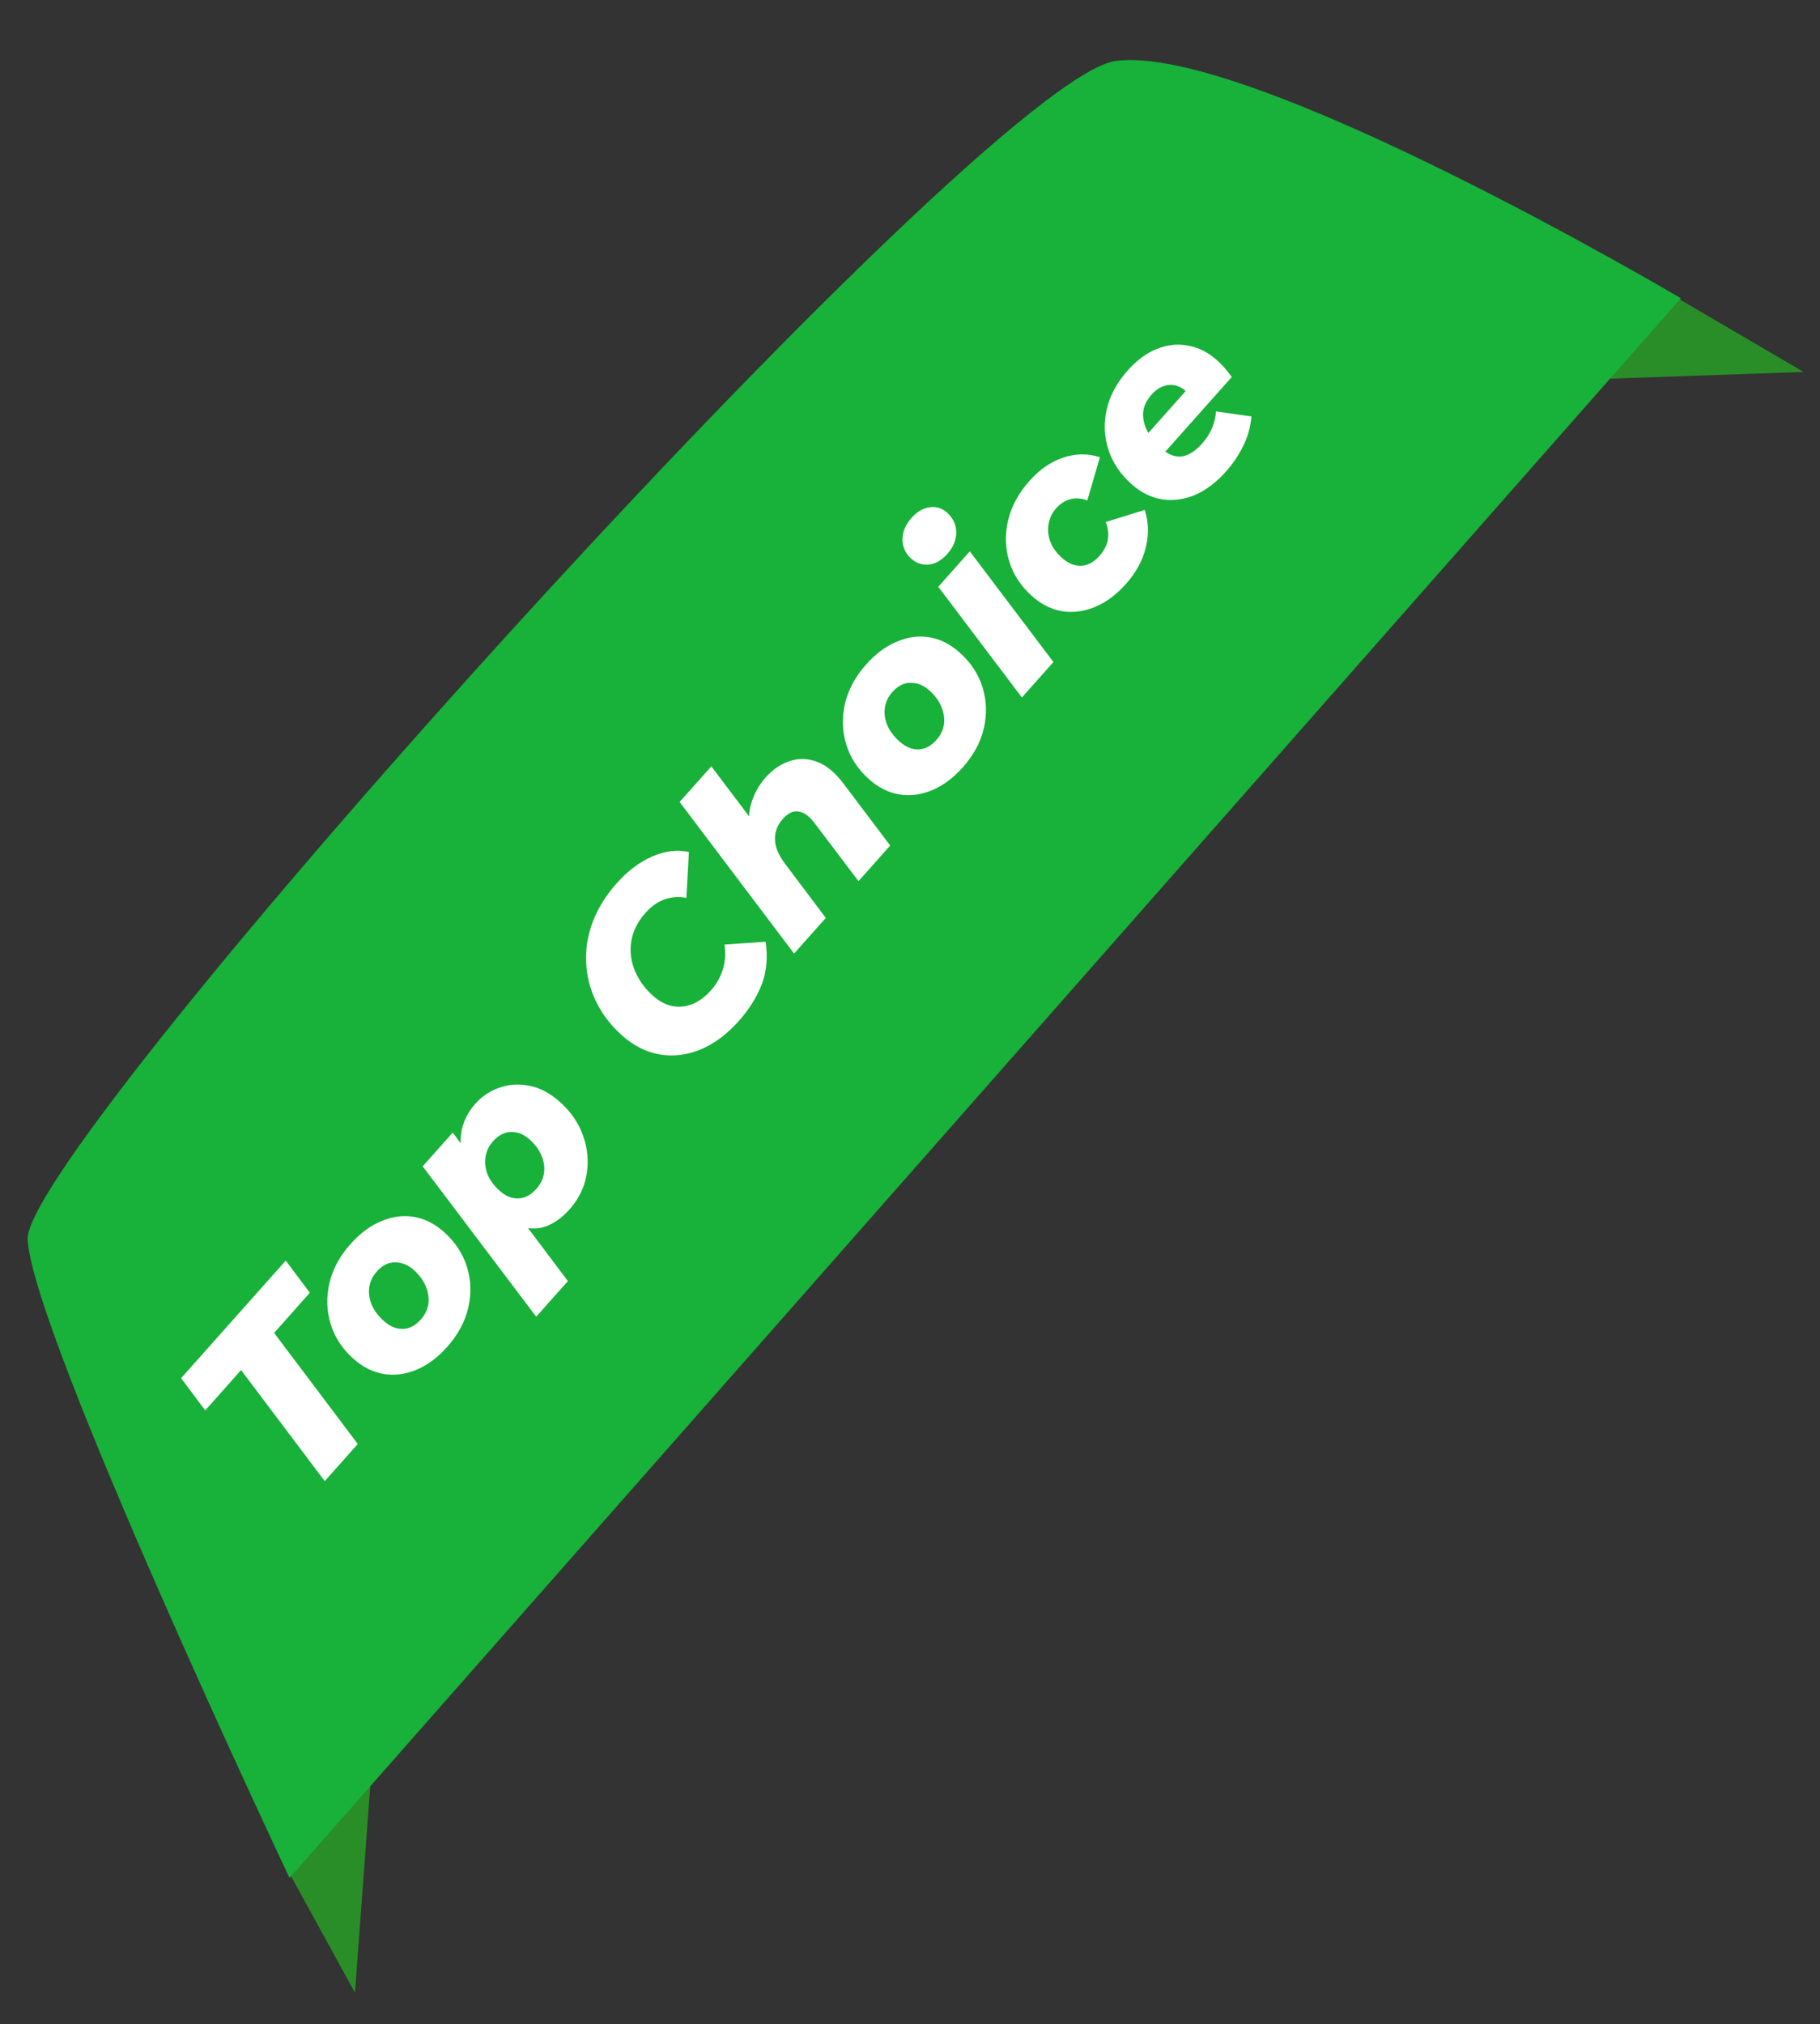 <svg width="116" height="129" viewBox="0 0 116 129" fill="none" xmlns="http://www.w3.org/2000/svg">
<rect x="0" y="0" width="116" height="129" fill="#333333" stroke="none"/>
<path d="M17.661 117.952L22.624 126.992L23.667 112.906L17.661 117.952Z" fill="#2A8E28"/>
<path d="M105.642 18.253L114.954 23.704L101.014 24.189L105.642 18.253Z" fill="#2A8E28"/>
<path d="M1.761 78.994C1.457 72.983 62.582 4.981 71.138 3.88C79.695 2.779 107.131 19.009 107.131 19.009L18.453 119.683C18.453 119.683 2.064 85.006 1.761 78.994Z" fill="#18B139"/>
<path d="M20.698 94.394L15.366 87.316L13.08 89.886L11.543 87.834L18.212 80.339L19.748 82.391L17.472 84.949L22.804 92.027L20.698 94.394ZM28.506 85.834C27.896 86.52 27.241 87.007 26.54 87.298C25.84 87.588 25.146 87.677 24.459 87.566C23.765 87.448 23.123 87.127 22.533 86.602C21.816 85.964 21.331 85.225 21.078 84.386C20.817 83.54 20.789 82.673 20.994 81.785C21.199 80.896 21.646 80.066 22.333 79.293C22.95 78.599 23.605 78.112 24.299 77.829C24.992 77.532 25.682 77.439 26.368 77.55C27.055 77.661 27.697 77.982 28.294 78.514C29.012 79.152 29.501 79.894 29.762 80.74C30.023 81.587 30.05 82.454 29.845 83.342C29.64 84.231 29.194 85.061 28.506 85.834ZM26.818 84.097C27.088 83.794 27.25 83.46 27.304 83.094C27.35 82.721 27.294 82.35 27.137 81.982C26.986 81.605 26.728 81.254 26.361 80.927C26.003 80.609 25.608 80.45 25.178 80.453C24.754 80.447 24.369 80.64 24.021 81.03C23.752 81.333 23.59 81.667 23.536 82.033C23.482 82.399 23.534 82.774 23.692 83.157C23.85 83.526 24.112 83.873 24.478 84.199C24.861 84.54 25.263 84.705 25.686 84.695C26.101 84.679 26.478 84.479 26.818 84.097ZM36.302 77.072C35.842 77.59 35.341 77.951 34.802 78.157C34.254 78.355 33.675 78.34 33.065 78.111C32.455 77.882 31.814 77.383 31.142 76.614C30.472 75.874 29.987 75.136 29.687 74.398C29.394 73.652 29.295 72.936 29.391 72.251C29.486 71.55 29.789 70.913 30.3 70.339C30.718 69.869 31.227 69.529 31.827 69.321C32.434 69.104 33.07 69.063 33.735 69.198C34.399 69.318 35.046 69.658 35.676 70.218C36.218 70.7 36.634 71.235 36.925 71.822C37.217 72.41 37.388 73.019 37.44 73.651C37.491 74.267 37.425 74.872 37.24 75.465C37.047 76.05 36.735 76.586 36.302 77.072ZM34.175 83.916L26.94 74.332L28.855 72.18L29.74 73.375L31.508 75.697L33.37 77.889L36.195 81.645L34.175 83.916ZM34.186 75.767C34.456 75.465 34.618 75.13 34.672 74.764C34.726 74.398 34.674 74.031 34.517 73.663C34.367 73.286 34.112 72.938 33.753 72.619C33.379 72.286 32.984 72.128 32.57 72.144C32.147 72.154 31.762 72.354 31.415 72.745C31.152 73.039 30.995 73.377 30.941 73.758C30.887 74.124 30.935 74.495 31.085 74.872C31.243 75.24 31.501 75.584 31.86 75.903C32.234 76.236 32.629 76.395 33.043 76.378C33.458 76.361 33.839 76.158 34.186 75.767ZM47.086 65.072C46.328 65.925 45.509 66.531 44.631 66.892C43.76 67.245 42.897 67.349 42.043 67.202C41.18 67.049 40.386 66.649 39.661 66.004C38.936 65.359 38.38 64.635 37.993 63.834C37.606 63.034 37.395 62.203 37.36 61.344C37.317 60.478 37.456 59.616 37.776 58.759C38.103 57.893 38.614 57.07 39.309 56.289C39.997 55.516 40.742 54.952 41.545 54.595C42.348 54.238 43.135 54.139 43.908 54.298L43.749 57.22C43.261 57.128 42.794 57.163 42.35 57.325C41.913 57.478 41.507 57.767 41.131 58.189C40.77 58.595 40.512 59.03 40.358 59.492C40.21 59.946 40.162 60.41 40.212 60.883C40.262 61.356 40.41 61.816 40.655 62.263C40.892 62.702 41.218 63.106 41.633 63.475C42.007 63.808 42.409 64.023 42.837 64.118C43.265 64.199 43.694 64.159 44.122 63.998C44.55 63.822 44.952 63.523 45.328 63.1C45.661 62.726 45.904 62.3 46.058 61.823C46.218 61.337 46.259 60.795 46.178 60.195L48.797 60.02C48.945 60.993 48.865 61.893 48.558 62.719C48.243 63.539 47.753 64.323 47.086 65.072ZM48.78 49.568C49.255 49.034 49.778 48.679 50.35 48.502C50.92 48.31 51.503 48.329 52.098 48.559C52.685 48.781 53.249 49.255 53.79 49.979L56.738 53.886L54.718 56.158L51.942 52.489C51.606 52.033 51.262 51.777 50.912 51.722C50.568 51.659 50.229 51.815 49.896 52.189C49.556 52.572 49.388 53.001 49.393 53.476C49.398 53.952 49.602 54.462 50.004 55.005L52.633 58.501L50.612 60.772L43.317 51.111L45.338 48.84L48.789 53.41L47.903 53.371C47.693 52.627 47.679 51.929 47.86 51.277C48.048 50.616 48.355 50.047 48.78 49.568ZM61.368 48.9C60.758 49.585 60.103 50.073 59.402 50.363C58.701 50.653 58.008 50.743 57.321 50.632C56.627 50.514 55.985 50.192 55.395 49.667C54.678 49.029 54.193 48.291 53.94 47.452C53.679 46.606 53.651 45.739 53.856 44.85C54.061 43.962 54.508 43.131 55.195 42.358C55.812 41.665 56.467 41.177 57.161 40.895C57.854 40.597 58.544 40.504 59.23 40.615C59.916 40.726 60.559 41.048 61.156 41.58C61.873 42.218 62.362 42.96 62.623 43.806C62.884 44.652 62.912 45.519 62.707 46.407C62.502 47.296 62.056 48.127 61.368 48.9ZM59.68 47.162C59.95 46.859 60.111 46.525 60.166 46.159C60.212 45.786 60.156 45.416 59.999 45.047C59.848 44.67 59.59 44.319 59.223 43.993C58.864 43.674 58.47 43.516 58.039 43.518C57.616 43.513 57.231 43.705 56.883 44.096C56.614 44.398 56.452 44.733 56.398 45.098C56.344 45.464 56.396 45.839 56.554 46.223C56.712 46.591 56.974 46.938 57.34 47.265C57.723 47.605 58.125 47.77 58.548 47.761C58.962 47.744 59.34 47.545 59.68 47.162ZM65.132 44.452L59.802 37.397L61.812 35.138L67.142 42.193L65.132 44.452ZM60.372 35.312C60.017 35.711 59.626 35.934 59.198 35.982C58.769 36.014 58.4 35.892 58.089 35.616C57.722 35.289 57.532 34.885 57.519 34.402C57.513 33.911 57.705 33.447 58.095 33.009C58.45 32.61 58.837 32.384 59.257 32.329C59.677 32.274 60.042 32.385 60.353 32.662C60.743 33.009 60.942 33.428 60.948 33.919C60.954 34.41 60.762 34.874 60.372 35.312ZM71.775 37.202C71.159 37.896 70.5 38.387 69.799 38.678C69.098 38.968 68.401 39.061 67.707 38.958C67.013 38.84 66.371 38.519 65.781 37.994C65.064 37.356 64.579 36.617 64.326 35.778C64.065 34.932 64.041 34.061 64.253 33.165C64.465 32.268 64.918 31.43 65.613 30.649C66.266 29.916 66.985 29.42 67.77 29.163C68.564 28.898 69.341 28.89 70.104 29.14L69.301 31.895C68.892 31.746 68.52 31.722 68.186 31.825C67.86 31.919 67.572 32.106 67.324 32.385C67.054 32.688 66.889 33.034 66.829 33.422C66.768 33.796 66.808 34.168 66.951 34.537C67.093 34.907 67.344 35.251 67.702 35.57C68.077 35.903 68.475 36.065 68.898 36.056C69.321 36.046 69.716 35.834 70.085 35.42C70.347 35.125 70.517 34.805 70.596 34.461C70.673 34.101 70.635 33.703 70.481 33.266L72.963 32.498C73.212 33.277 73.233 34.08 73.024 34.908C72.823 35.728 72.406 36.493 71.775 37.202ZM78.143 30.046C77.526 30.739 76.868 31.238 76.168 31.544C75.467 31.834 74.77 31.927 74.076 31.824C73.375 31.714 72.725 31.393 72.127 30.861C71.41 30.223 70.918 29.493 70.651 28.67C70.376 27.839 70.337 26.984 70.535 26.104C70.733 25.223 71.18 24.393 71.874 23.612C72.463 22.95 73.086 22.491 73.743 22.233C74.408 21.968 75.069 21.899 75.726 22.027C76.382 22.14 76.993 22.448 77.559 22.951C77.75 23.122 77.923 23.297 78.077 23.476C78.231 23.656 78.374 23.841 78.506 24.029L73.879 29.229L72.876 27.951L76.375 24.018L75.881 25.27C75.627 24.93 75.357 24.712 75.072 24.615C74.786 24.503 74.499 24.497 74.21 24.597C73.92 24.682 73.648 24.868 73.392 25.155C73.066 25.522 72.888 25.906 72.859 26.308C72.837 26.702 72.932 27.101 73.144 27.504C73.356 27.892 73.645 28.249 74.011 28.576C74.458 28.973 74.898 29.143 75.333 29.088C75.76 29.025 76.194 28.747 76.633 28.253C76.888 27.966 77.093 27.648 77.246 27.299C77.399 26.935 77.483 26.575 77.5 26.219L79.763 26.54C79.704 27.216 79.526 27.849 79.228 28.441C78.937 29.025 78.576 29.56 78.143 30.046Z" fill="white"/>
</svg>
